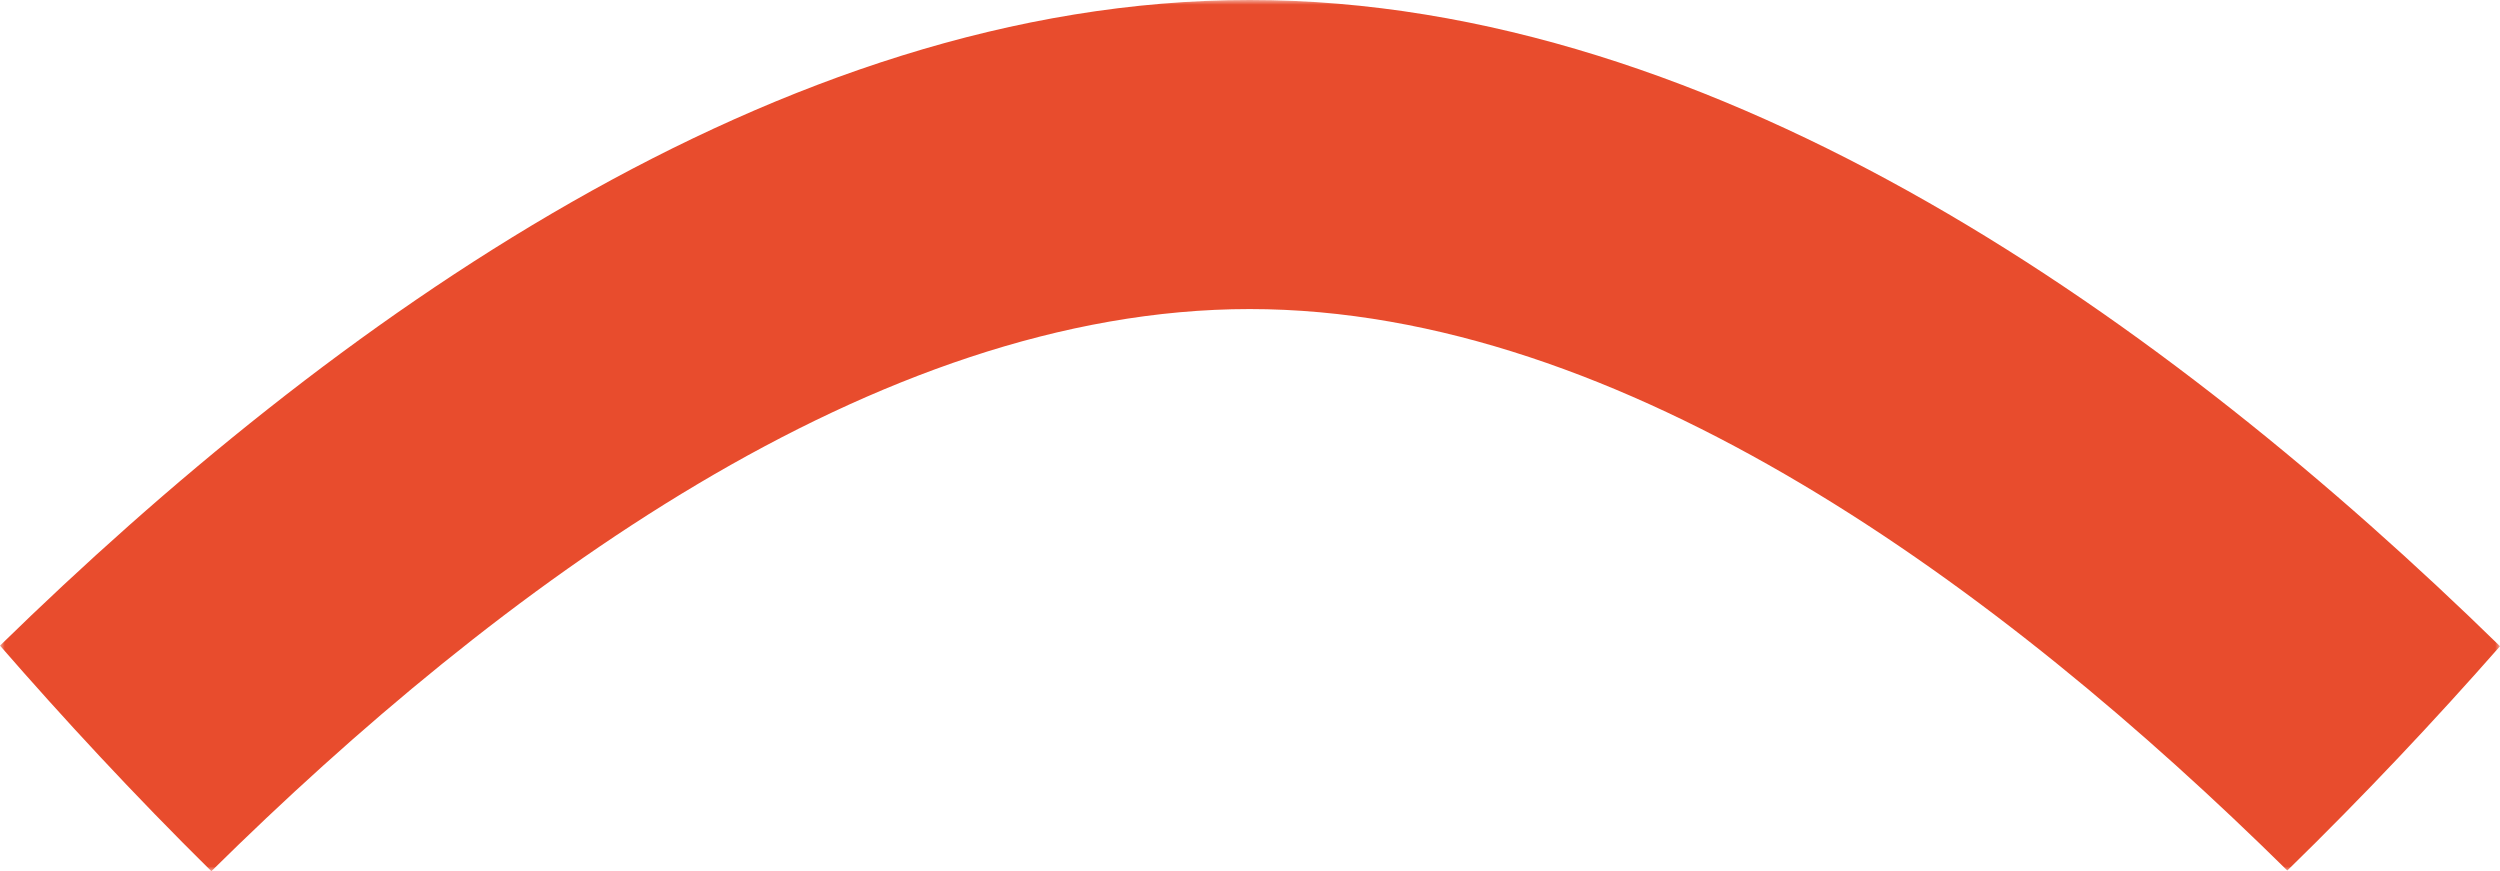 <?xml version="1.0" encoding="UTF-8"?>
<svg width="264px" height="92px" viewBox="0 0 264 92" version="1.1" xmlns="http://www.w3.org/2000/svg" xmlns:xlink="http://www.w3.org/1999/xlink">
    <title>Group 3</title>
    <defs>
        <polygon id="path-1" points="0 1.13686838e-13 264 1.13686838e-13 264 92 0 92"></polygon>
    </defs>
    <g id="Website" stroke="none" stroke-width="1" fill="none" fill-rule="evenodd">
        <g id="D-03-KyK-1440-|-Content" transform="translate(-317, -1152)">
            <g id="Group-3" transform="translate(449, 1198) rotate(-180) translate(-449, -1198) translate(317, 1152)">
                <mask id="mask-2" fill="white">
                    <use xlink:href="#path-1"></use>
                </mask>
                <g id="Clip-2"></g>
                <path d="M241.68,1.13686838e-13 C211.416,29.871 171.542,59.363 132.035,59.363 C92.553,59.363 52.716,29.919 22.461,0.073 C14.358,7.976 6.801,16.017 0,23.758 C34.869,57.82 82.234,92 132.035,92 C181.799,92 229.137,57.862 264,23.822 C257.4,16.236 249.899,8.114 241.68,1.13686838e-13" id="Fill-1" fill="#E84C2D" mask="url(#mask-2)"></path>
            </g>
        </g>
    </g>
</svg>